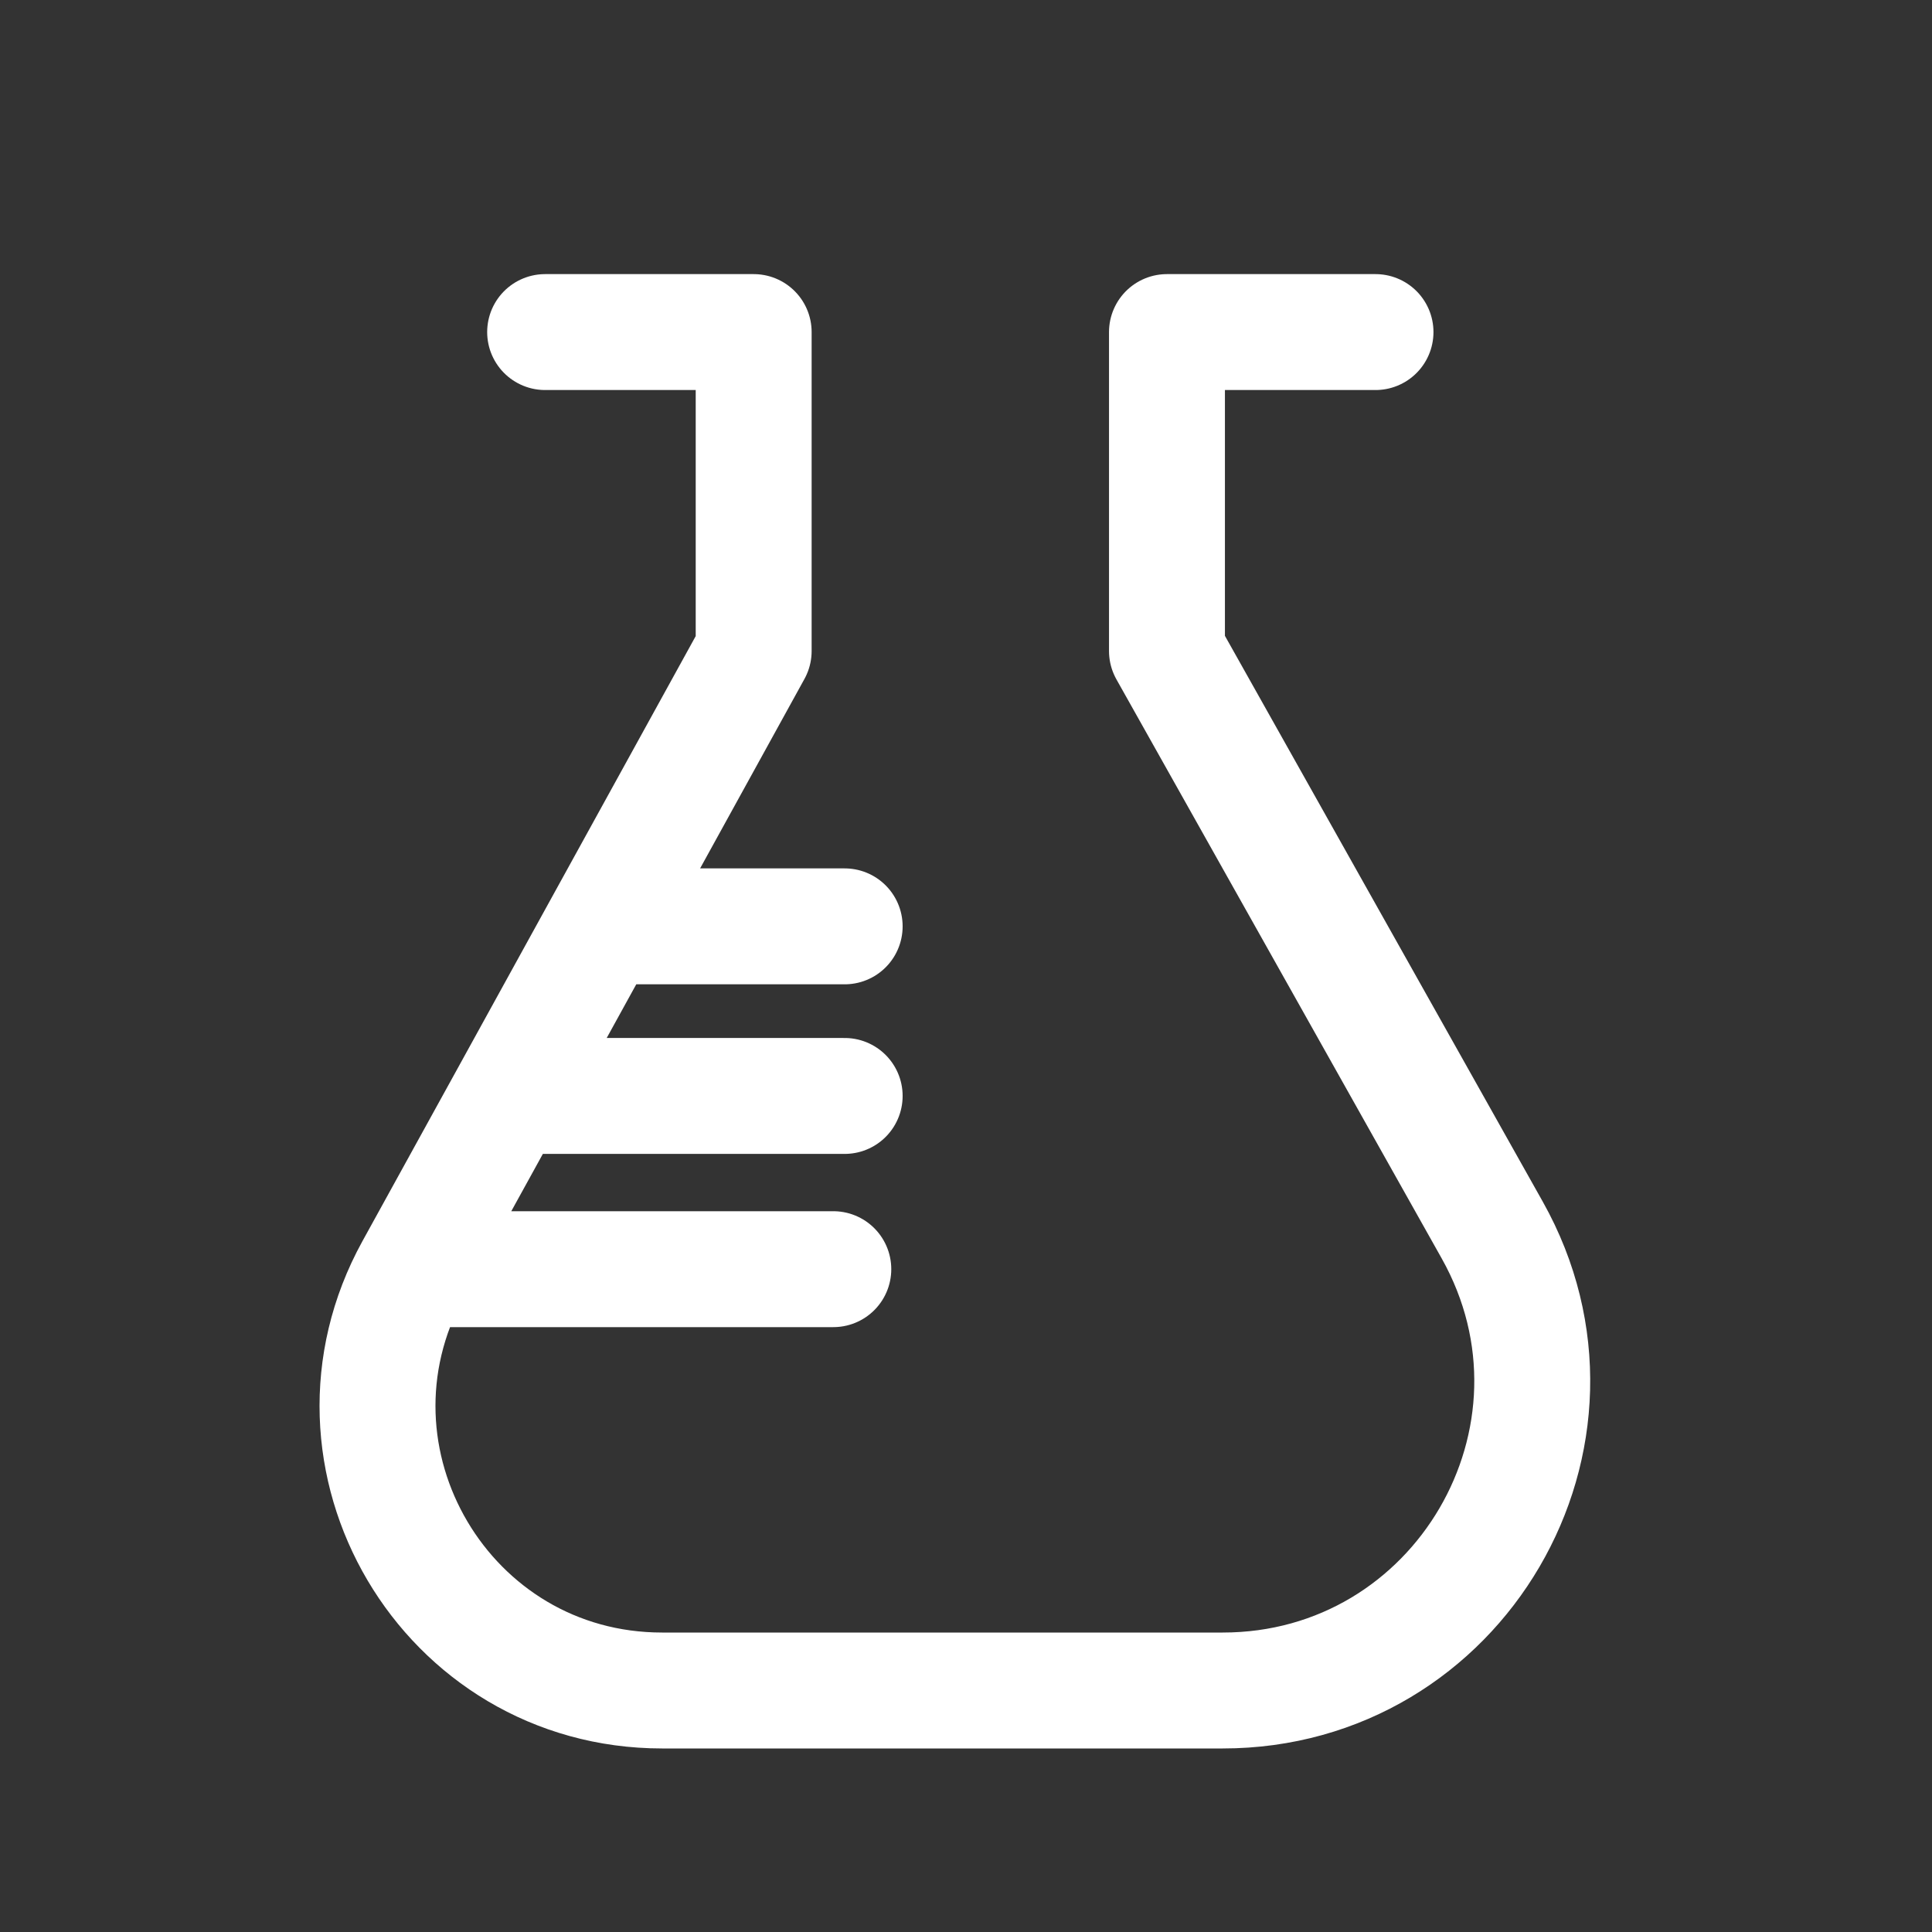 <svg width="50" height="50" viewBox="0 0 50 50" fill="none" xmlns="http://www.w3.org/2000/svg">
<rect x="0" y="0" width="50" height="50" fill="#333333" stroke="none"/>
<path d="M14.108 8.594H19.505V16.848L15.58 23.974M35.598 8.594H30.201V16.848L38.618 31.832C41.613 37.165 37.76 43.75 31.643 43.75H17.136C11.539 43.75 7.993 37.748 10.693 32.846V32.846M13.163 28.363H21.86M13.163 28.363L10.693 32.846M13.163 28.363L15.58 23.974M10.693 32.846H21.566M15.58 23.974H21.86" stroke="white" stroke-width="3" stroke-linecap="round" stroke-linejoin="round"/>
</svg>
